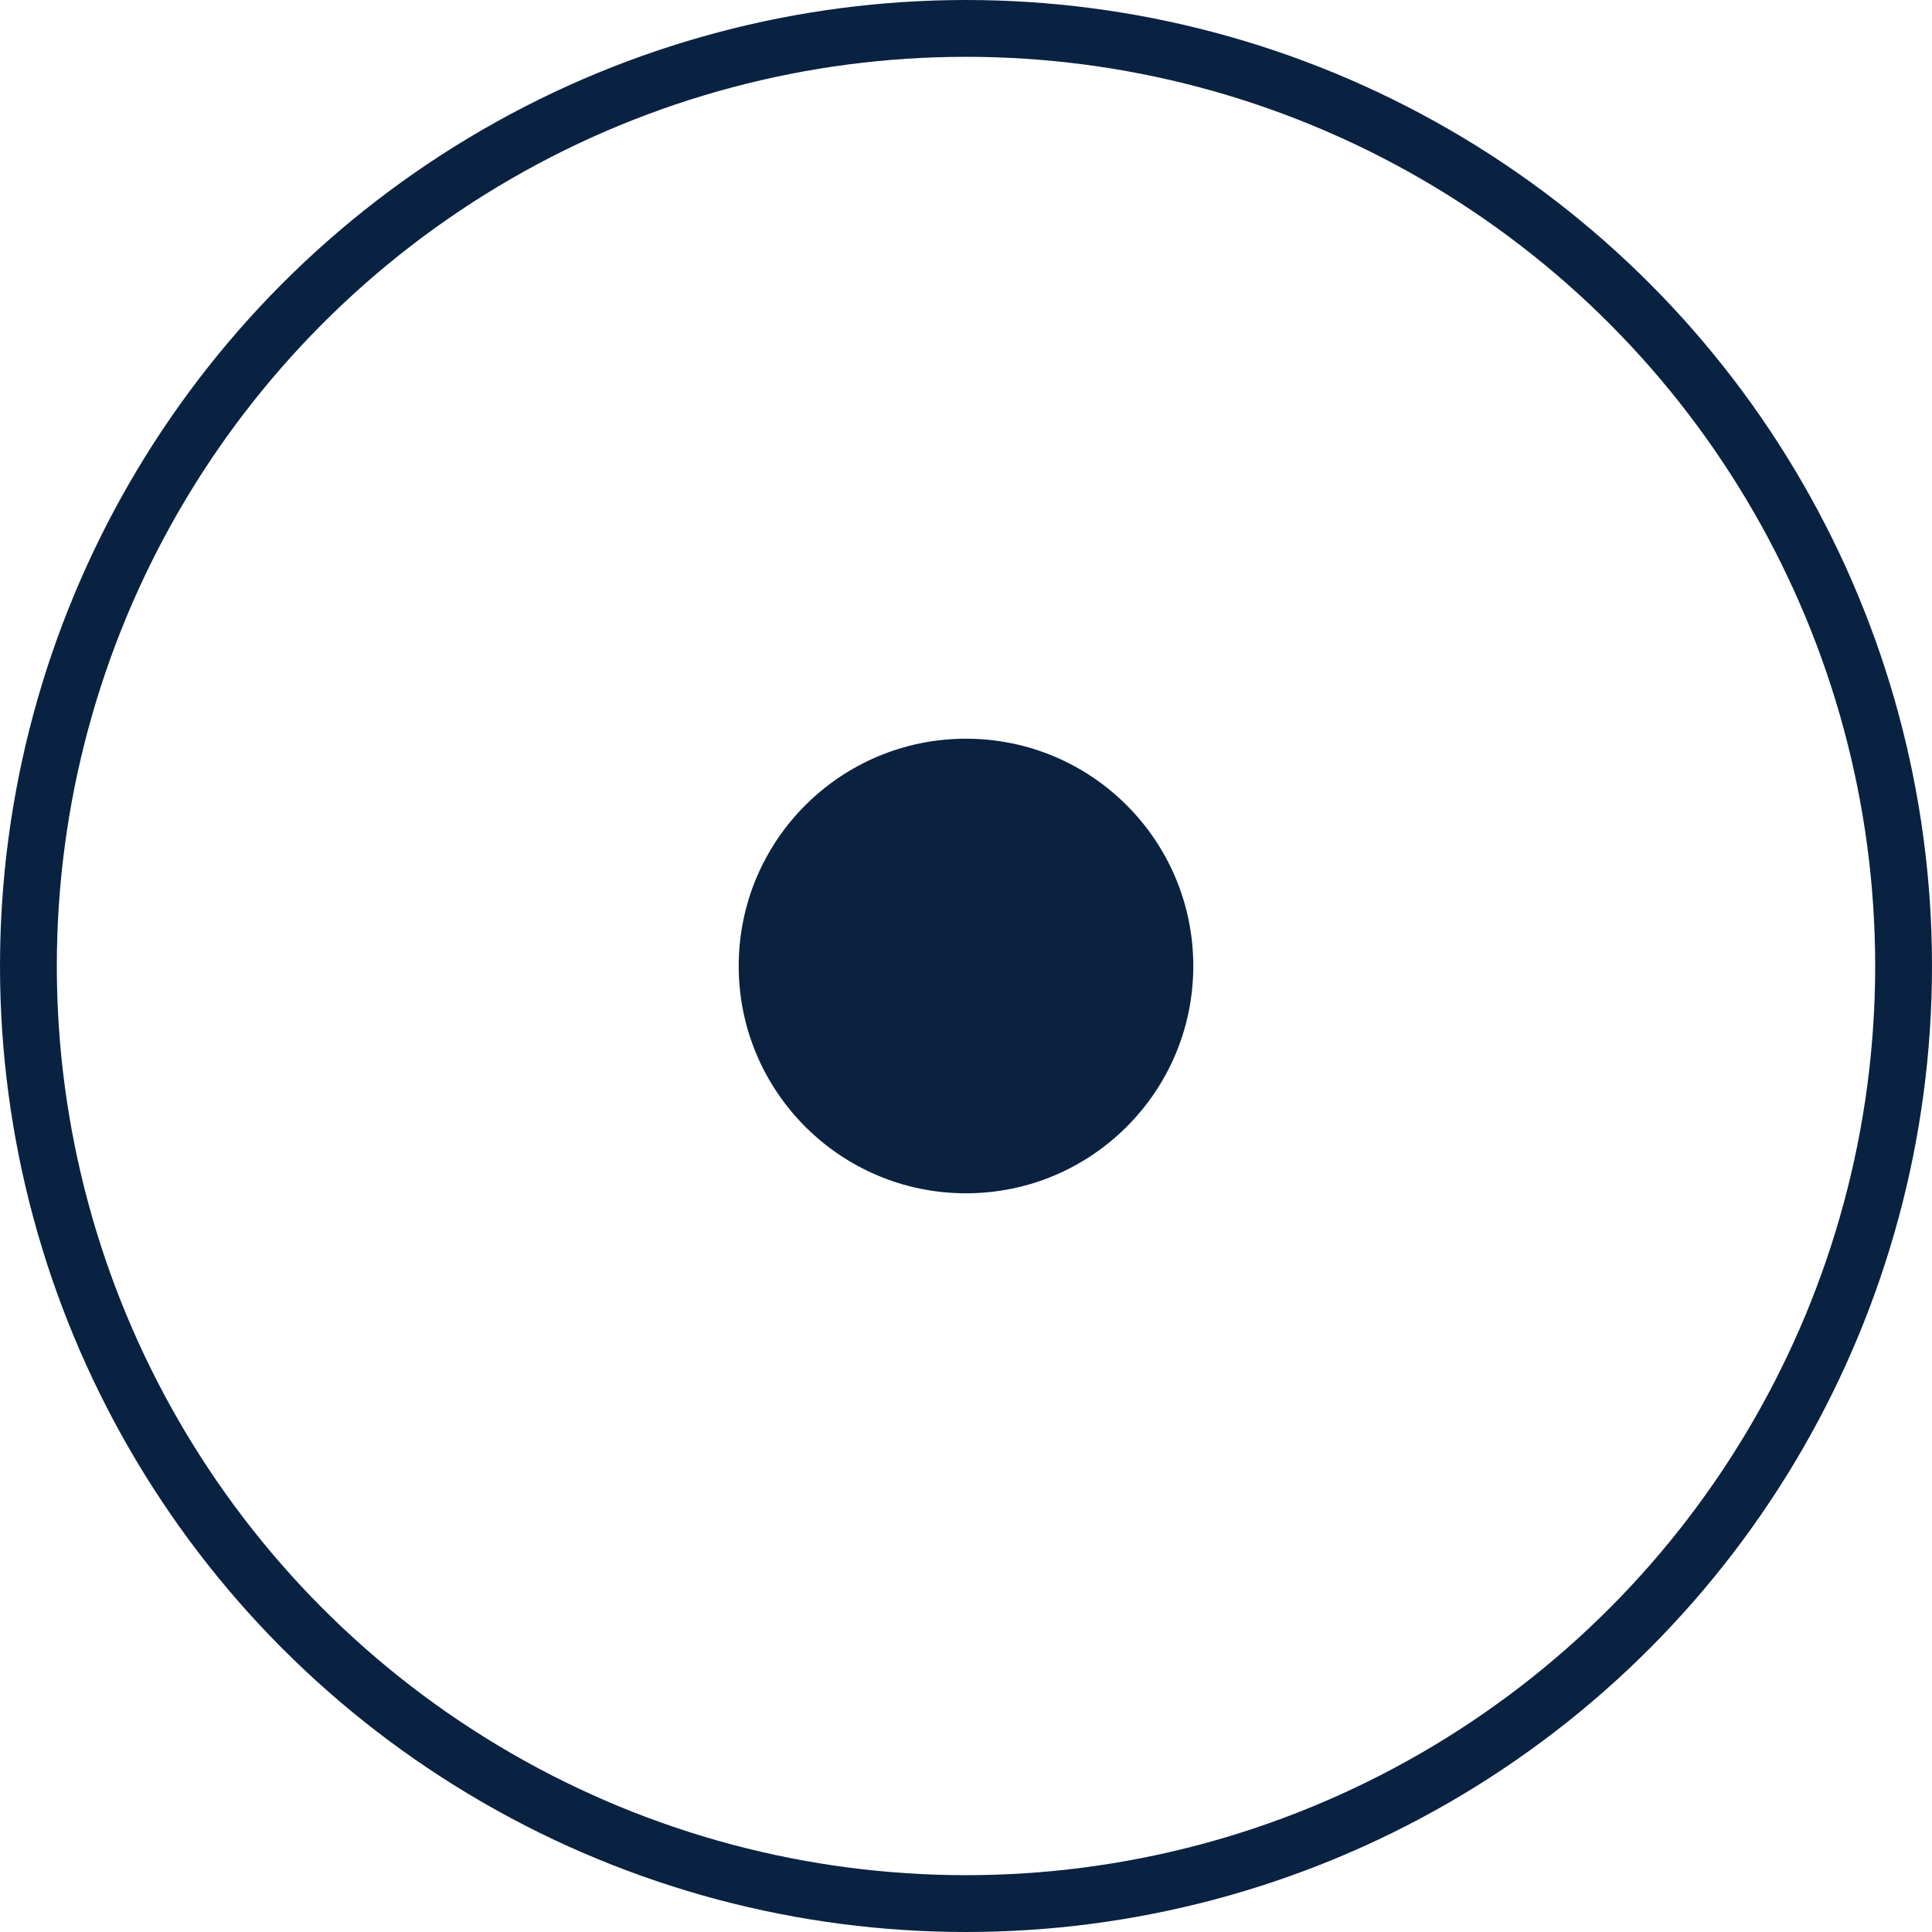 <svg xmlns="http://www.w3.org/2000/svg" width="34" height="34" viewBox="0 0 34 34">
  <g id="Raggruppa_2369" data-name="Raggruppa 2369" transform="translate(-210 -1390.304)">
    <circle id="Ellisse_45" data-name="Ellisse 45" cx="4" cy="4" r="4" transform="translate(223 1403.304)" fill="#0a2240"/>
    <g id="Ellisse_60" data-name="Ellisse 60" transform="translate(210 1390.304)" fill="none" stroke="#0a2241" stroke-width="1">
      <circle cx="17" cy="17" r="17" stroke="none"/>
      <circle cx="17" cy="17" r="16.5" fill="none"/>
    </g>
  </g>
</svg>
